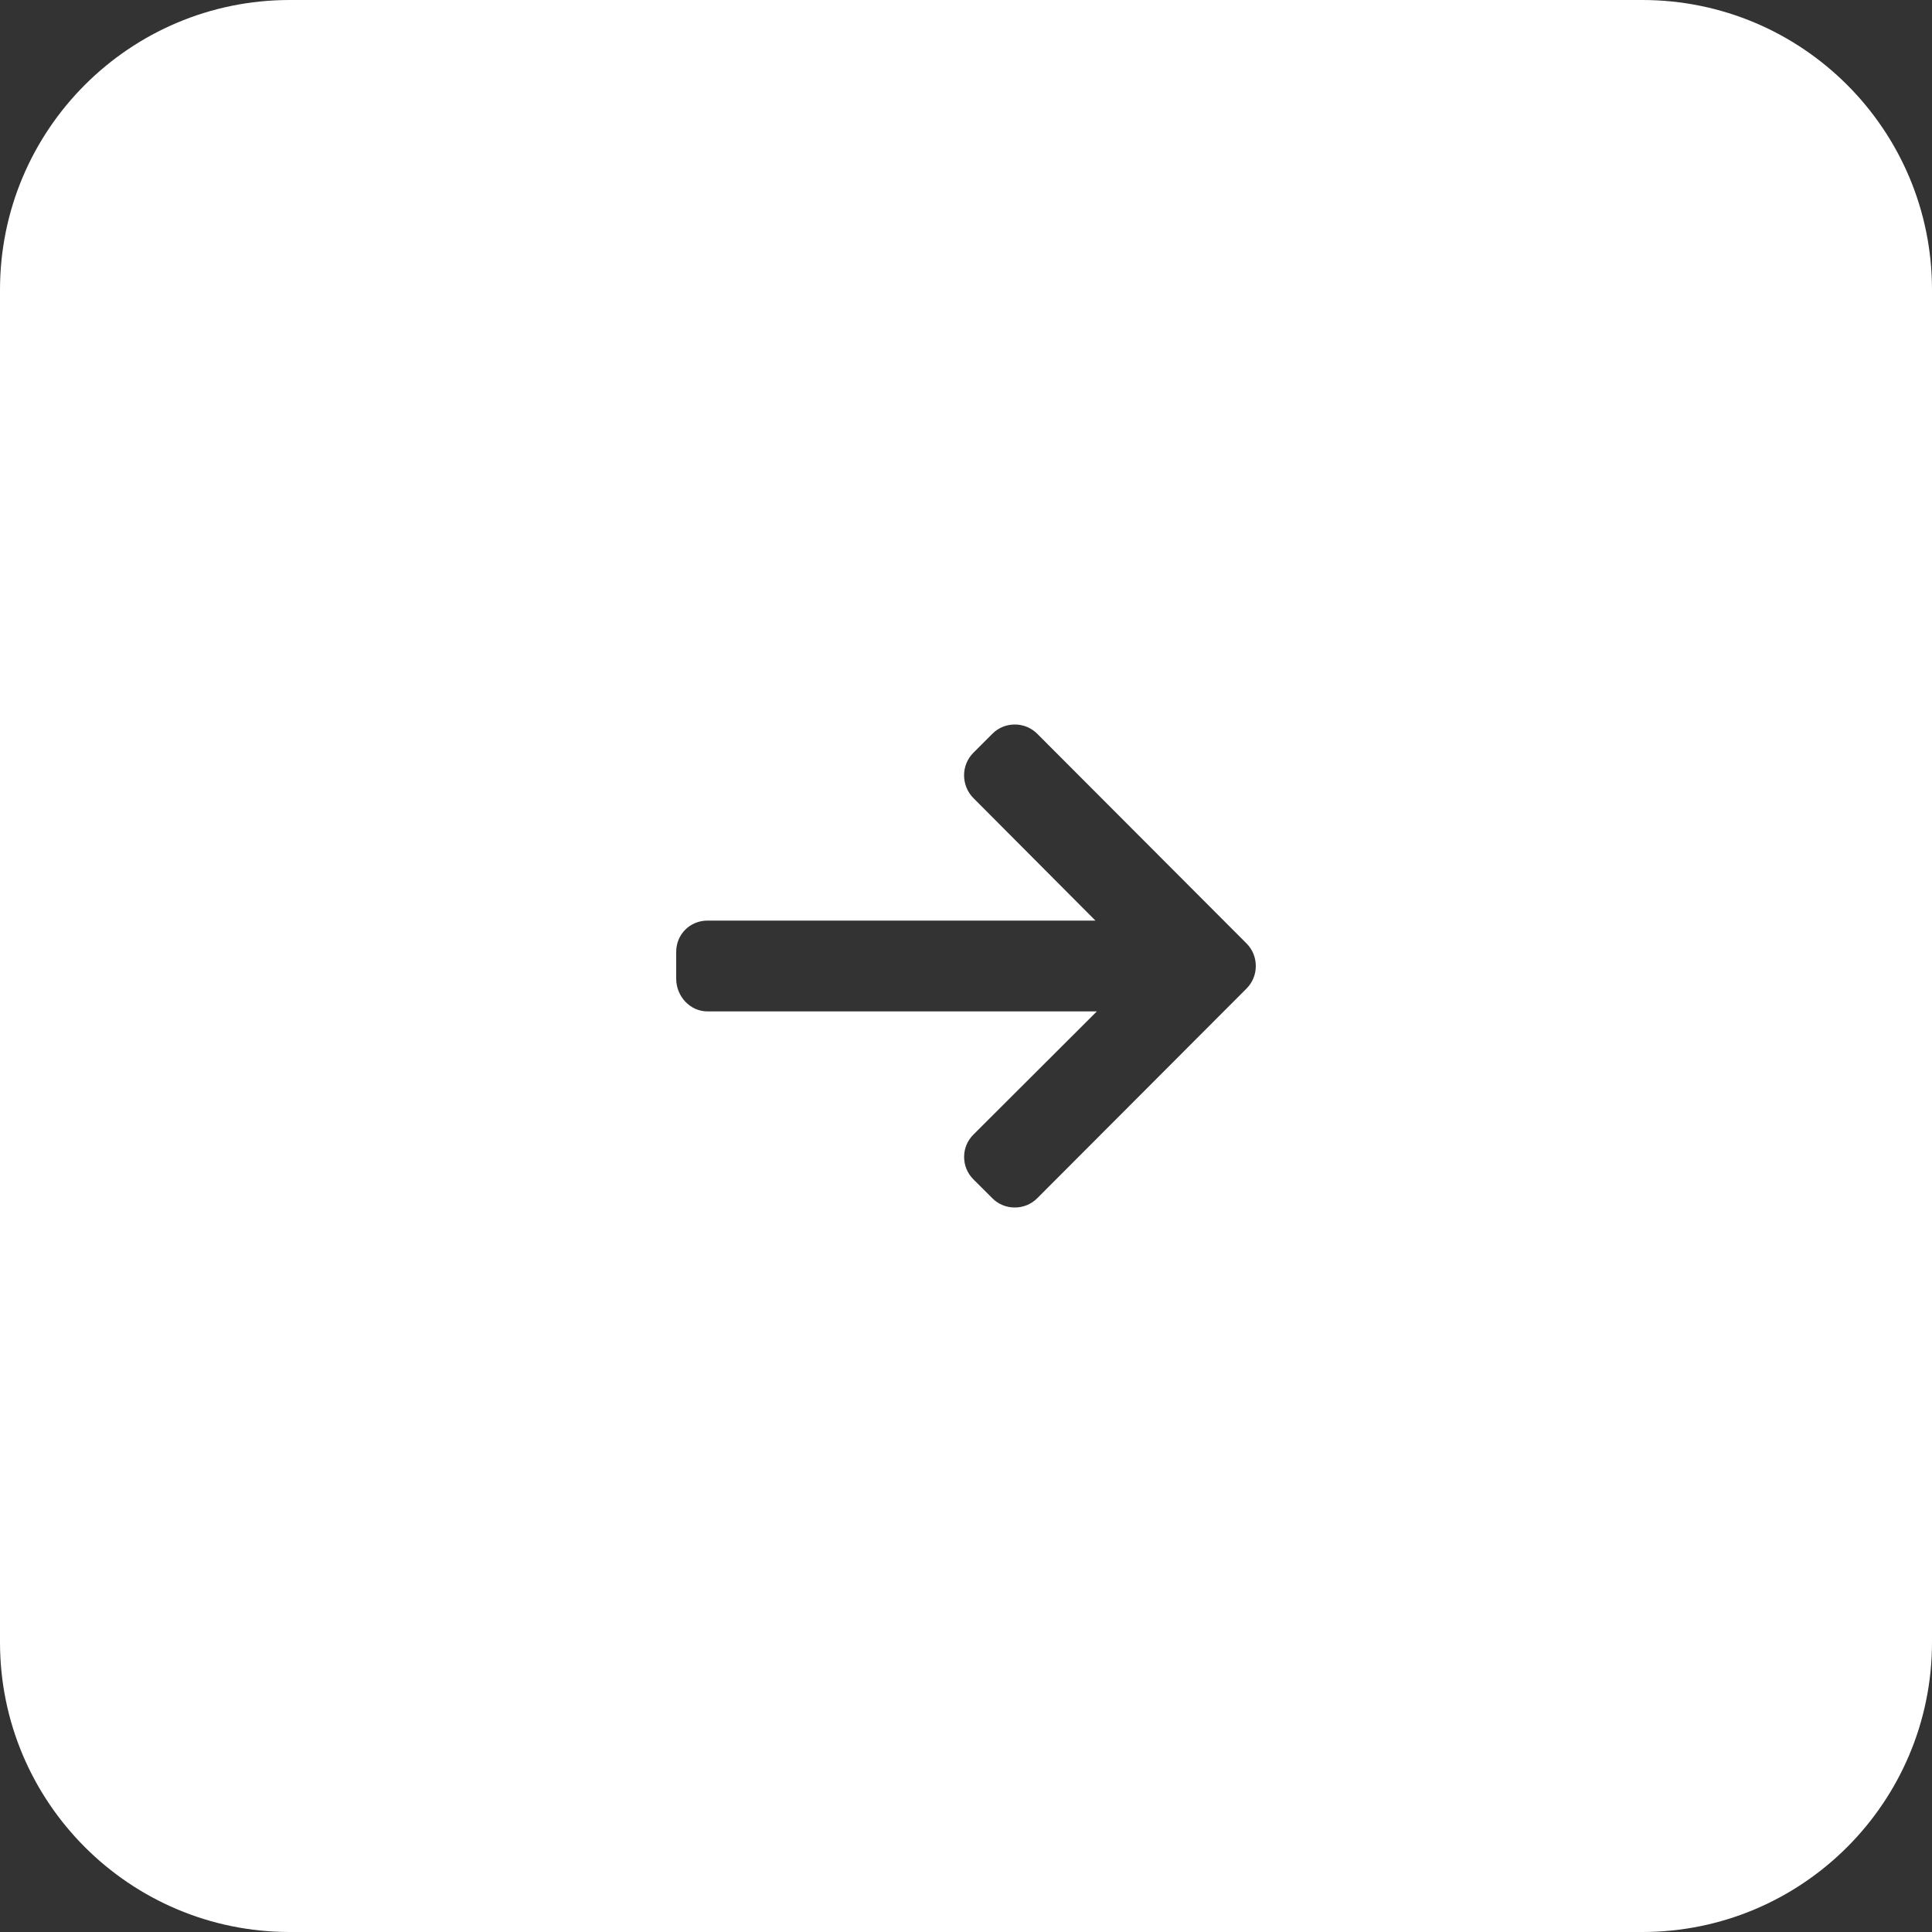 <?xml version="1.0" encoding="UTF-8"?> <svg xmlns="http://www.w3.org/2000/svg" width="40" height="40" viewBox="0 0 40 40" fill="none"><rect x="0" y="0" width="40" height="40" fill="#333333" stroke="none"/><path fill-rule="evenodd" clip-rule="evenodd" d="M6 0C2.686 0 0 2.686 0 6V34C0 37.314 2.686 40 6 40H34C37.314 40 40 37.314 40 34V6C40 2.686 37.314 0 34 0H6ZM21.475 15.192L25.808 19.533C25.932 19.657 26 19.823 26 20C26 20.177 25.932 20.342 25.808 20.467L21.475 24.808C21.351 24.932 21.186 25 21.01 25C20.834 25 20.669 24.933 20.546 24.809L20.152 24.416C20.029 24.292 19.961 24.129 19.961 23.953C19.961 23.776 20.029 23.616 20.152 23.492L22.709 20.94H14.648C14.286 20.94 14 20.627 14 20.264V19.707C14 19.344 14.286 19.06 14.648 19.06H22.68L20.152 16.522C20.029 16.398 19.96 16.227 19.96 16.051C19.96 15.875 20.029 15.71 20.152 15.586L20.546 15.192C20.669 15.068 20.834 15 21.01 15C21.186 15 21.351 15.068 21.475 15.192Z" fill="white"></path></svg> 